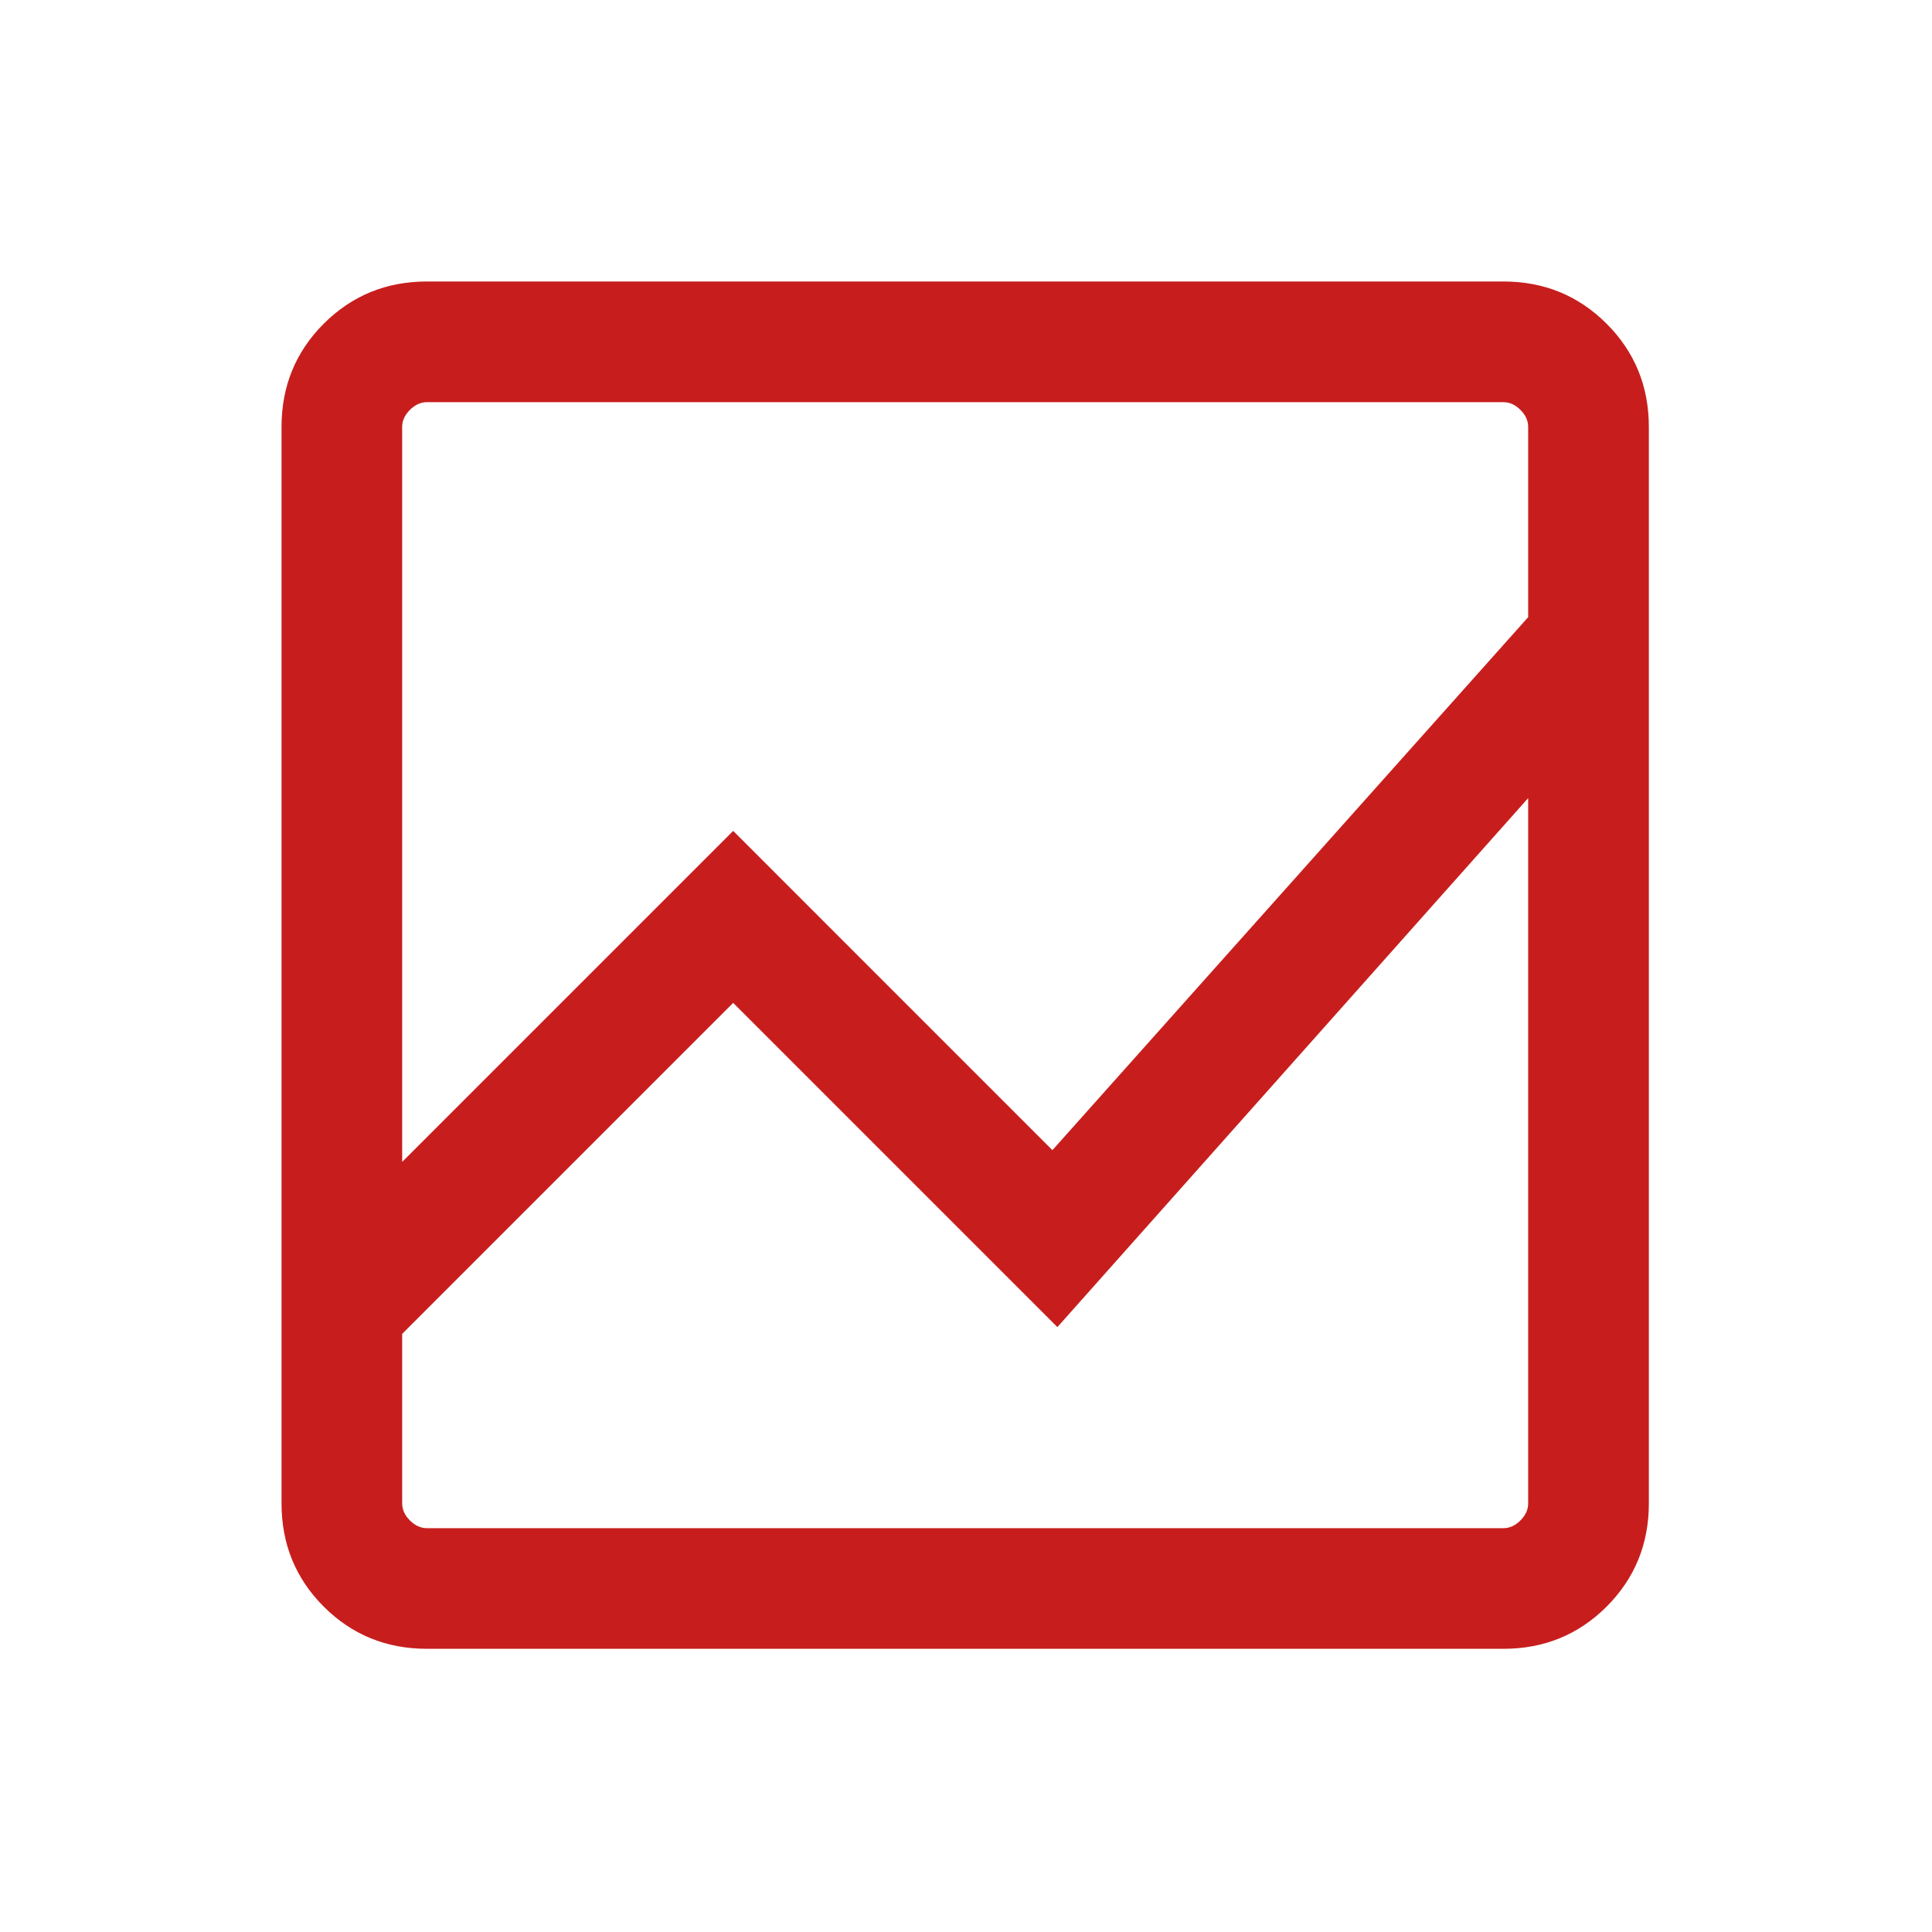 <?xml version="1.0" encoding="UTF-8"?> <svg xmlns="http://www.w3.org/2000/svg" width="43" height="43" viewBox="0 0 43 43" fill="none"><mask id="mask0_87_711" style="mask-type:alpha" maskUnits="userSpaceOnUse" x="0" y="0" width="43" height="43"><rect width="42.963" height="42.963" fill="#D9D9D9"></rect></mask><g mask="url(#mask0_87_711)"><path d="M9.502 36.697C8.597 36.697 7.832 36.384 7.205 35.758C6.579 35.131 6.266 34.366 6.266 33.461V9.501C6.266 8.597 6.579 7.832 7.205 7.205C7.832 6.579 8.597 6.265 9.502 6.265H33.462C34.366 6.265 35.131 6.579 35.758 7.205C36.384 7.832 36.698 8.597 36.698 9.501V33.461C36.698 34.366 36.384 35.131 35.758 35.758C35.131 36.384 34.366 36.697 33.462 36.697H9.502ZM8.951 29.688V33.461C8.951 33.599 9.008 33.725 9.123 33.84C9.238 33.955 9.364 34.012 9.502 34.012H33.462C33.599 34.012 33.725 33.955 33.84 33.84C33.955 33.725 34.012 33.599 34.012 33.461V17.763L23.534 29.537L16.318 22.321L8.951 29.688ZM8.951 25.86L16.318 18.493L23.423 25.599L34.012 13.736V9.501C34.012 9.364 33.955 9.237 33.84 9.123C33.725 9.008 33.599 8.951 33.462 8.951H9.502C9.364 8.951 9.238 9.008 9.123 9.123C9.008 9.237 8.951 9.364 8.951 9.501V25.86ZM8.951 17.763V13.736V25.599V18.493V29.688V22.321V29.537V17.763ZM8.951 25.86V8.951V25.599V18.493V25.86ZM8.951 29.688V22.321V29.537V17.763V34.012V29.688Z" fill="#C71E1D"></path></g></svg> 